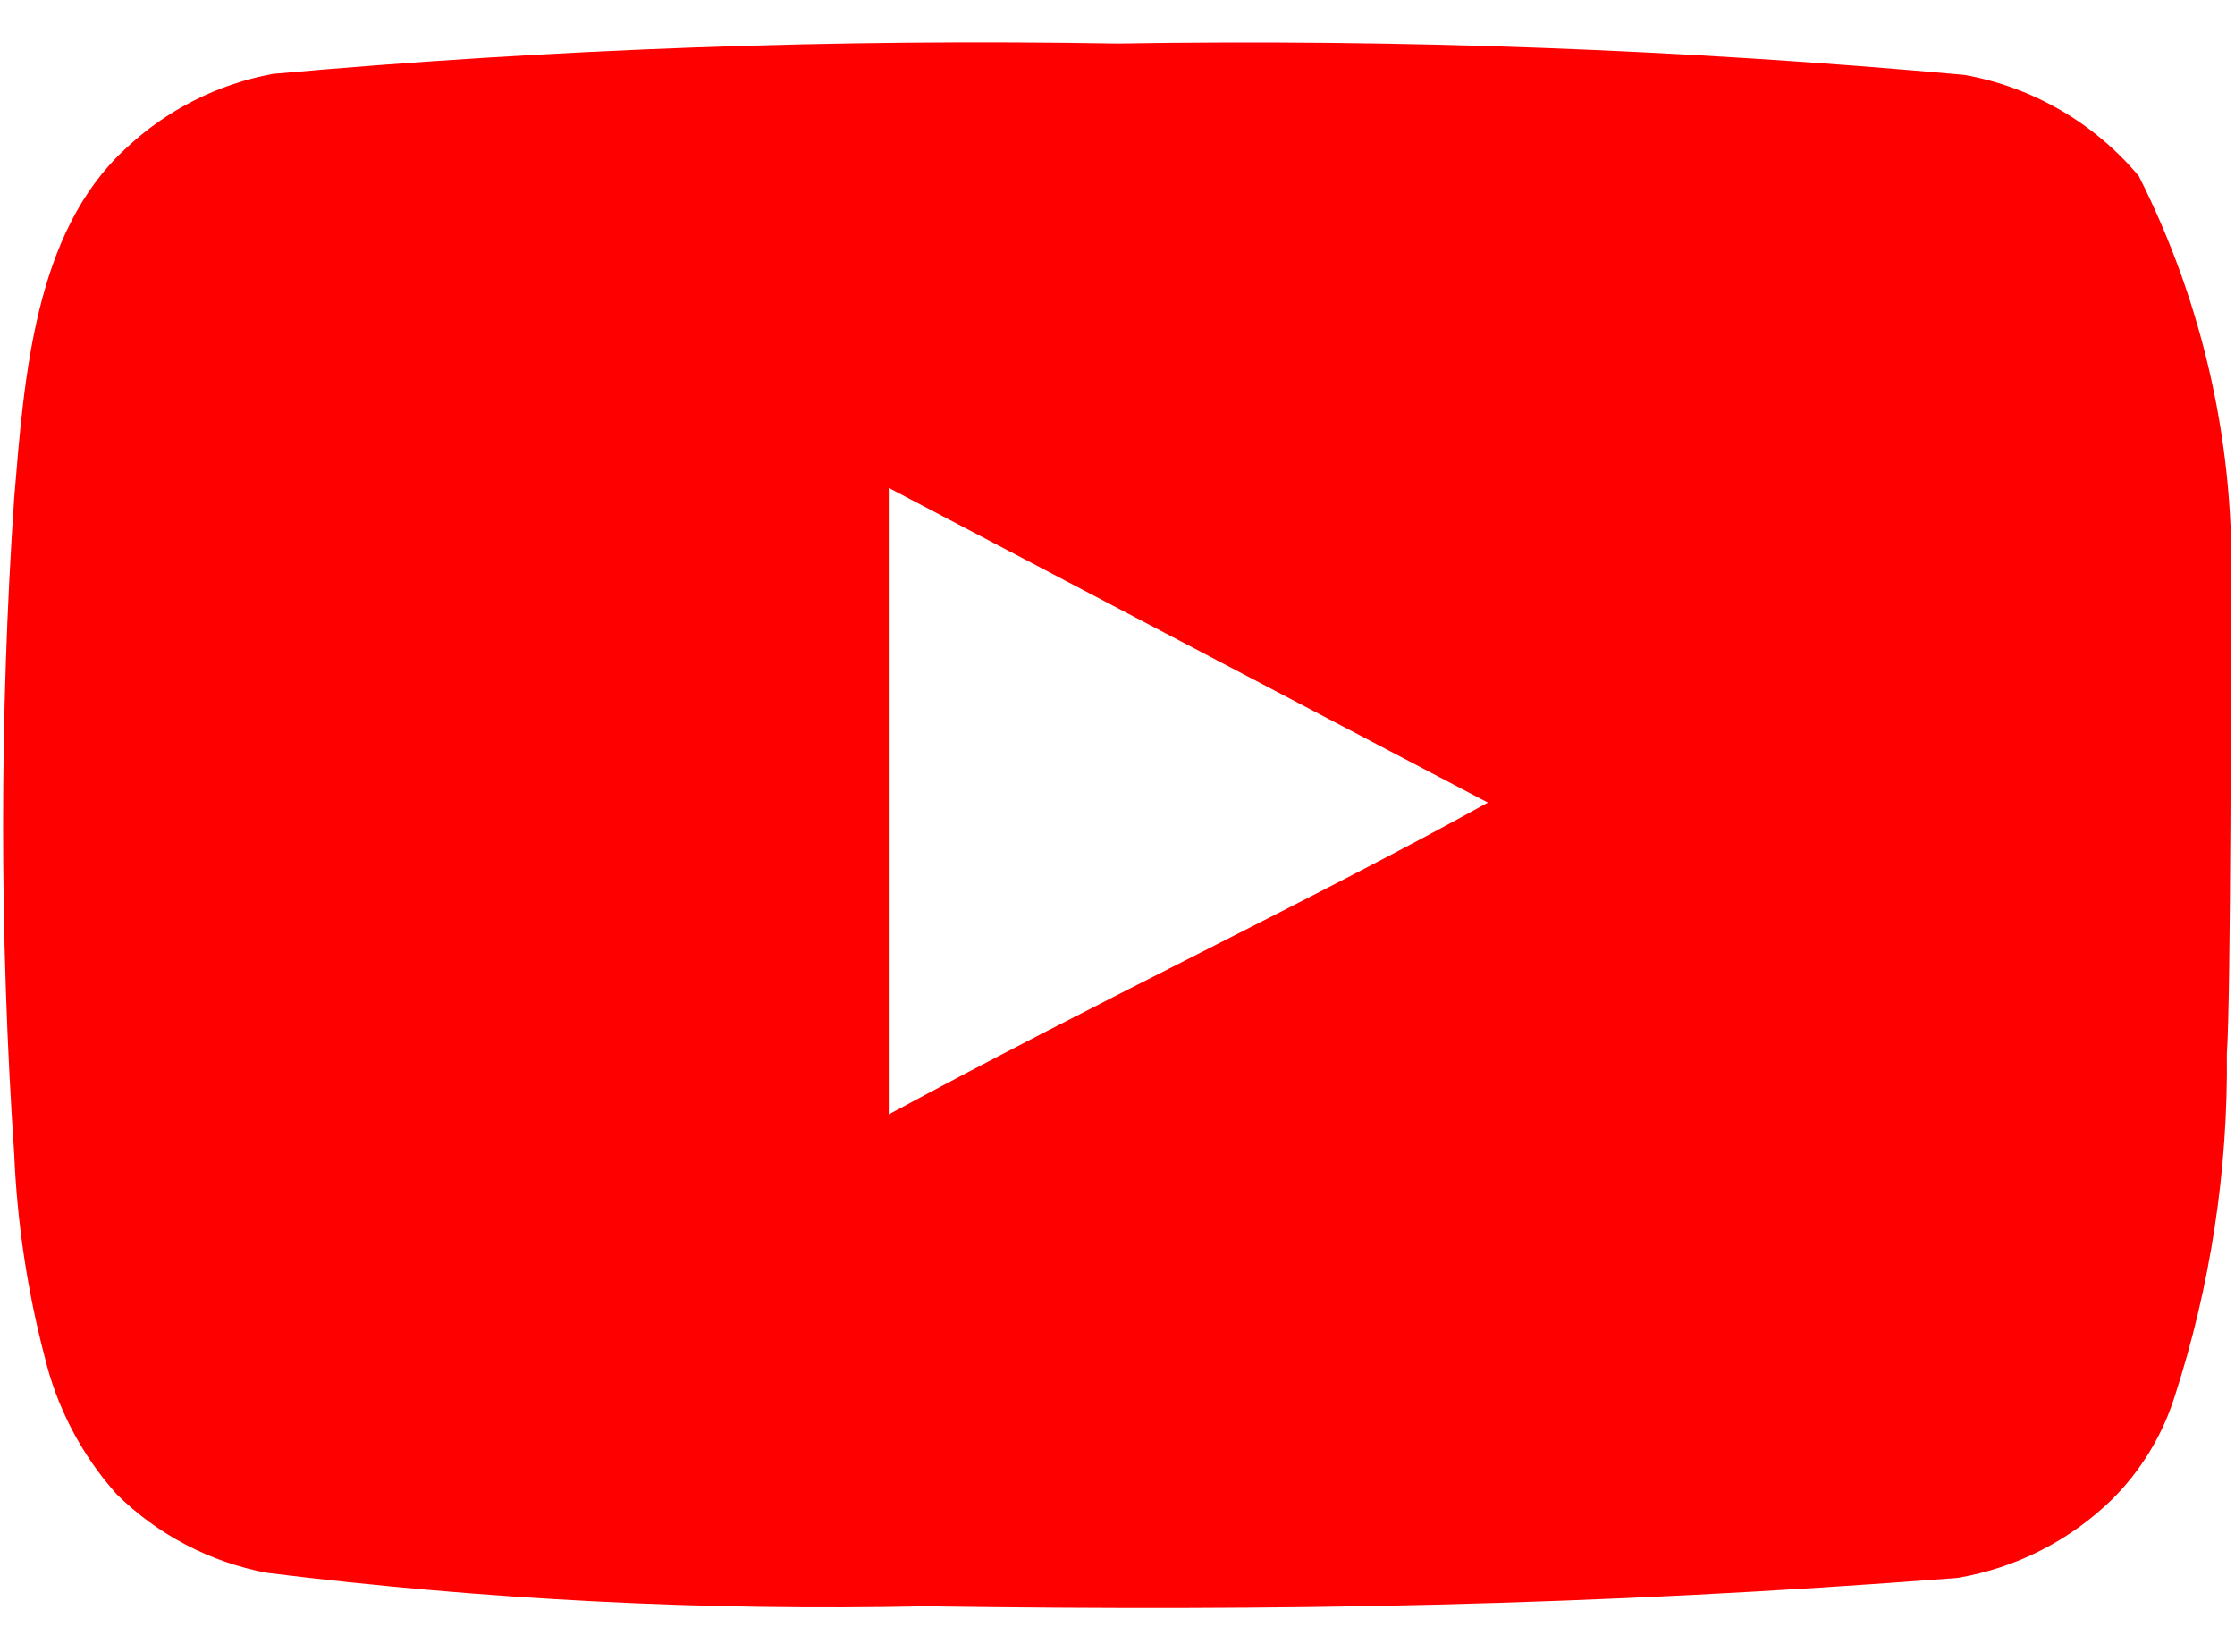 <?xml version="1.0" encoding="UTF-8"?>
<svg xmlns="http://www.w3.org/2000/svg" width="23" height="17" viewBox="0 0 23 17" fill="none">
  <path d="M22.958 6.114C23.009 4.623 22.683 3.144 22.01 1.812C21.553 1.266 20.919 0.897 20.218 0.771C17.32 0.508 14.41 0.4 11.5 0.448C8.6 0.398 5.7 0.502 2.812 0.76C2.241 0.864 1.713 1.132 1.291 1.531C0.354 2.396 0.25 3.875 0.146 5.125C-0.006 7.372 -0.006 9.627 0.146 11.875C0.176 12.578 0.28 13.277 0.458 13.958C0.584 14.484 0.838 14.971 1.198 15.375C1.622 15.795 2.163 16.078 2.75 16.187C4.995 16.465 7.258 16.579 9.521 16.531C13.166 16.583 16.364 16.531 20.145 16.239C20.747 16.137 21.303 15.854 21.739 15.427C22.031 15.135 22.249 14.778 22.375 14.385C22.747 13.242 22.93 12.046 22.916 10.844C22.958 10.26 22.958 6.739 22.958 6.114ZM9.146 11.469V5.021L15.312 8.26C13.583 9.219 11.302 10.302 9.146 11.469Z" fill="#FF0000"></path>
</svg>
